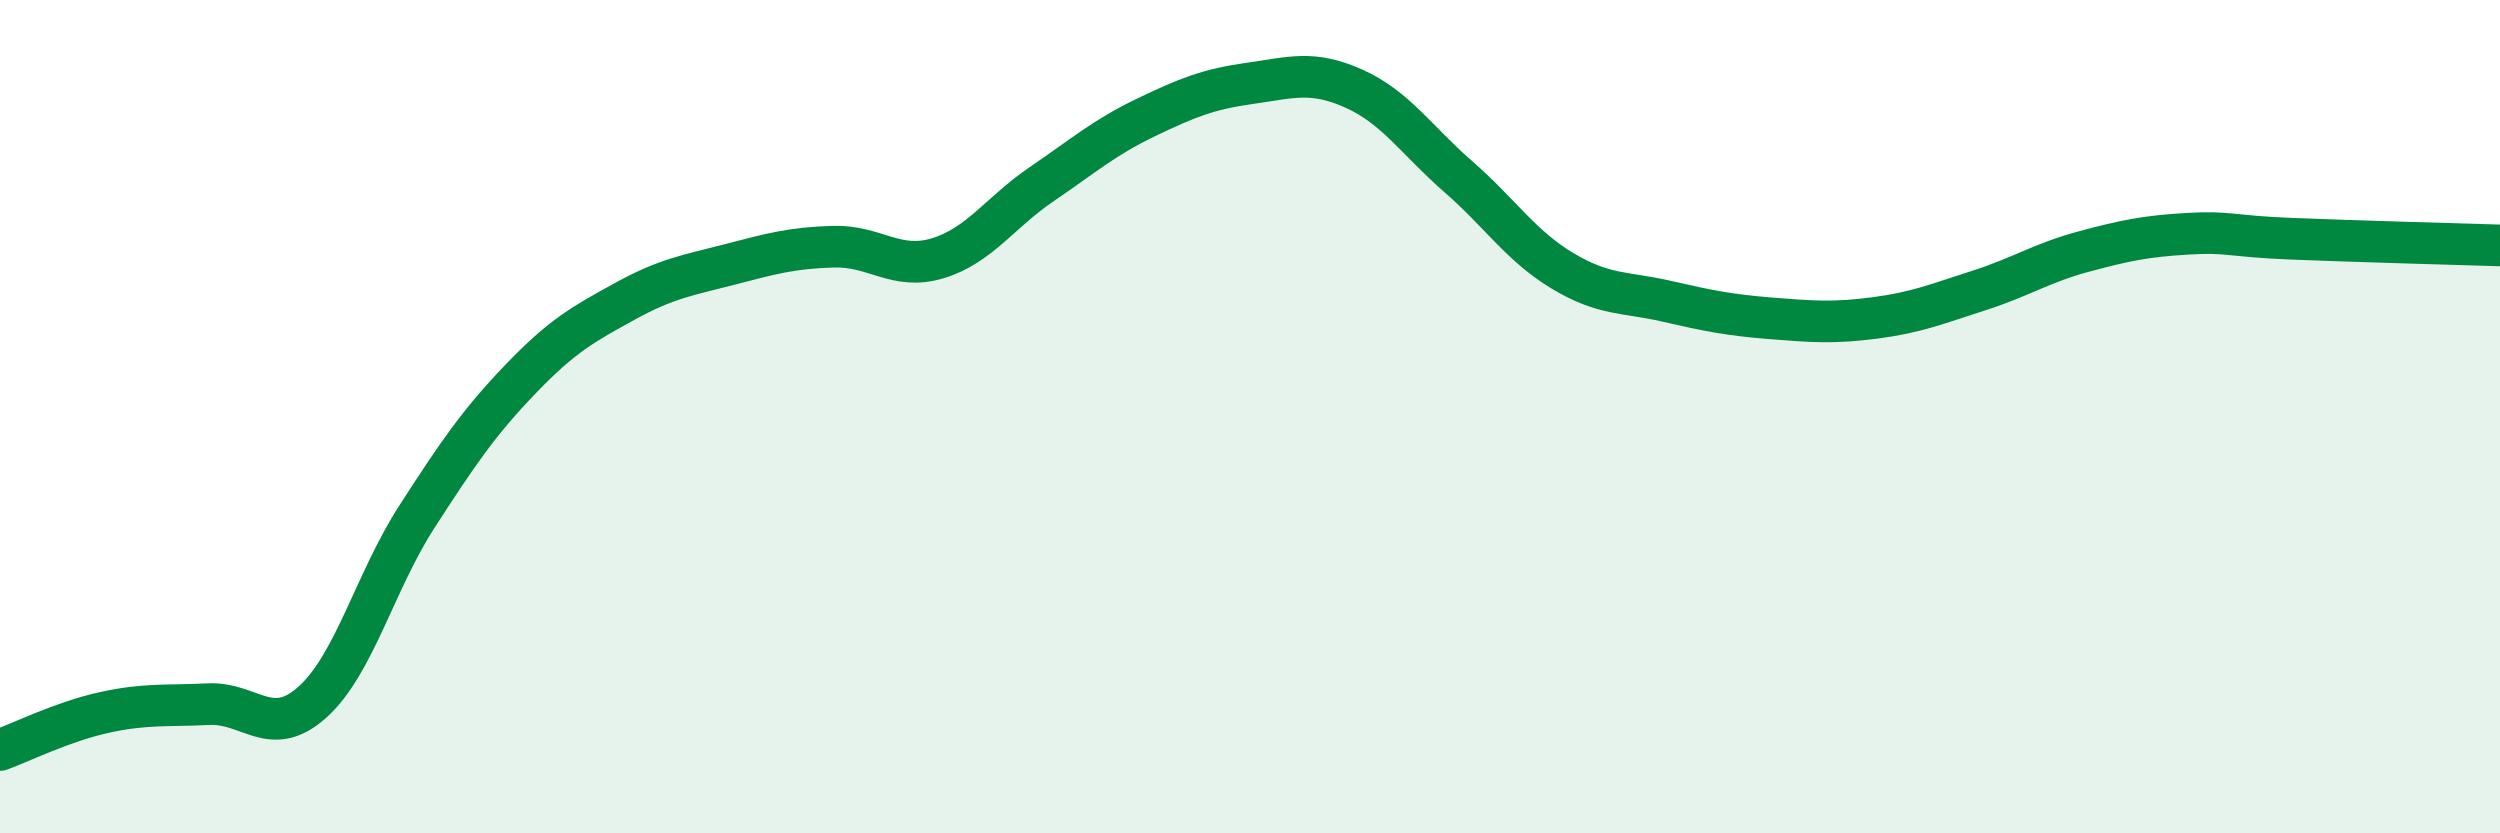
    <svg width="60" height="20" viewBox="0 0 60 20" xmlns="http://www.w3.org/2000/svg">
      <path
        d="M 0,18 C 0.5,17.82 1.5,17.32 2.5,17.1 C 3.5,16.88 4,16.95 5,16.9 C 6,16.85 6.5,17.75 7.5,16.85 C 8.5,15.95 9,13.96 10,12.41 C 11,10.86 11.5,10.13 12.5,9.09 C 13.5,8.05 14,7.78 15,7.23 C 16,6.68 16.5,6.61 17.5,6.35 C 18.5,6.09 19,5.95 20,5.92 C 21,5.89 21.5,6.5 22.5,6.2 C 23.5,5.9 24,5.1 25,4.42 C 26,3.74 26.5,3.3 27.5,2.82 C 28.5,2.34 29,2.14 30,2 C 31,1.86 31.5,1.68 32.5,2.13 C 33.5,2.58 34,3.37 35,4.24 C 36,5.11 36.5,5.9 37.5,6.5 C 38.5,7.1 39,7 40,7.23 C 41,7.46 41.5,7.56 42.5,7.64 C 43.5,7.72 44,7.76 45,7.63 C 46,7.5 46.5,7.29 47.5,6.97 C 48.5,6.65 49,6.31 50,6.04 C 51,5.77 51.5,5.67 52.5,5.61 C 53.5,5.55 53.5,5.67 55,5.73 C 56.5,5.79 59,5.86 60,5.89L60 20L0 20Z"
        fill="#008740"
        opacity="0.1"
        stroke-linecap="round"
        stroke-linejoin="round"
      />
      <path
        d="M 0,18 C 0.5,17.82 1.5,17.32 2.5,17.1 C 3.5,16.88 4,16.95 5,16.9 C 6,16.85 6.5,17.75 7.5,16.85 C 8.5,15.95 9,13.96 10,12.41 C 11,10.86 11.5,10.13 12.5,9.09 C 13.5,8.05 14,7.78 15,7.23 C 16,6.68 16.5,6.61 17.5,6.35 C 18.5,6.09 19,5.95 20,5.92 C 21,5.89 21.5,6.5 22.5,6.2 C 23.5,5.9 24,5.1 25,4.42 C 26,3.74 26.5,3.3 27.5,2.82 C 28.5,2.34 29,2.14 30,2 C 31,1.86 31.5,1.68 32.5,2.13 C 33.5,2.58 34,3.37 35,4.24 C 36,5.11 36.5,5.9 37.5,6.5 C 38.5,7.1 39,7 40,7.23 C 41,7.46 41.5,7.56 42.5,7.64 C 43.5,7.72 44,7.76 45,7.63 C 46,7.5 46.5,7.29 47.5,6.97 C 48.5,6.65 49,6.31 50,6.04 C 51,5.77 51.5,5.67 52.5,5.61 C 53.5,5.55 53.5,5.67 55,5.73 C 56.5,5.79 59,5.86 60,5.89"
        stroke="#008740"
        stroke-width="1"
        fill="none"
        stroke-linecap="round"
        stroke-linejoin="round"
      />
    </svg>
  
